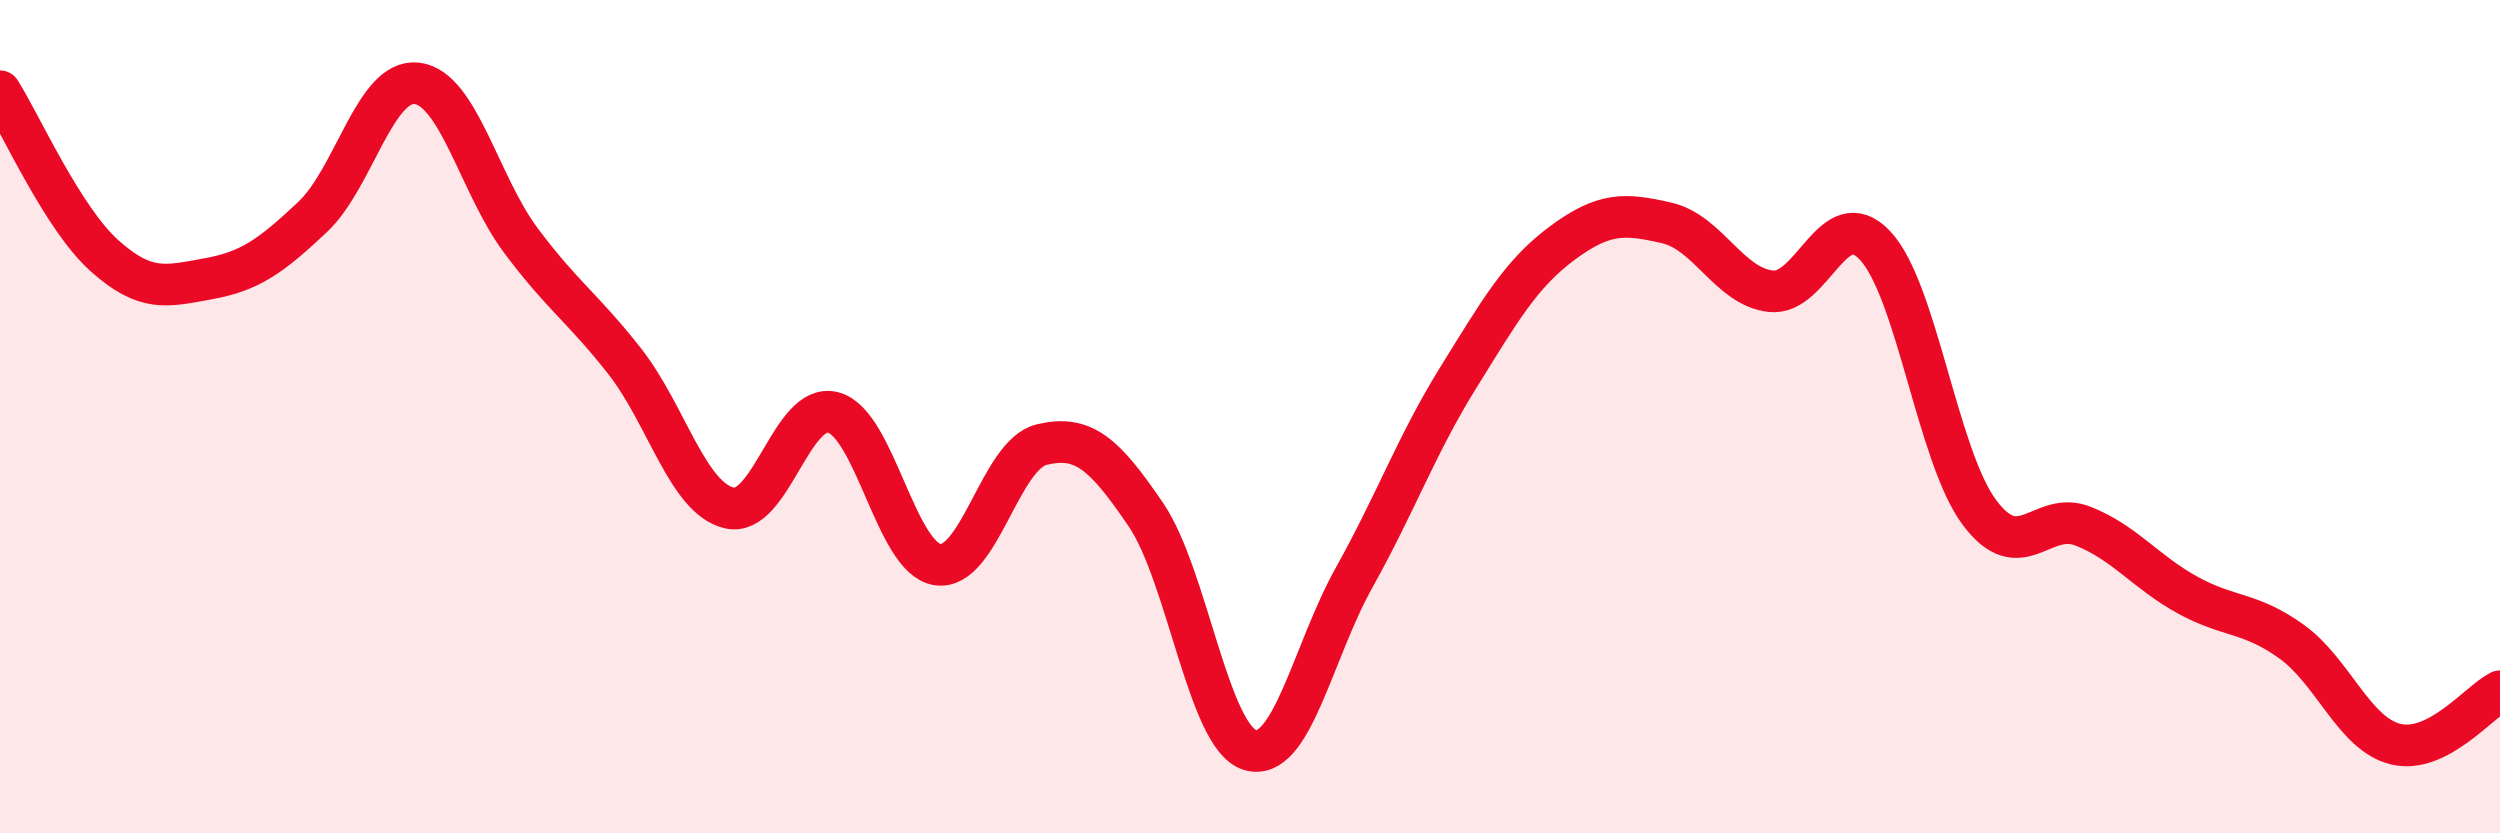 
    <svg width="60" height="20" viewBox="0 0 60 20" xmlns="http://www.w3.org/2000/svg">
      <path
        d="M 0,2.19 C 0.5,2.98 1.5,5.23 2.5,6.13 C 3.5,7.03 4,6.87 5,6.69 C 6,6.51 6.5,6.15 7.5,5.21 C 8.5,4.27 9,1.89 10,2 C 11,2.11 11.5,4.43 12.5,5.77 C 13.5,7.11 14,7.4 15,8.68 C 16,9.96 16.5,11.95 17.5,12.19 C 18.5,12.43 19,9.63 20,9.9 C 21,10.17 21.5,13.4 22.5,13.55 C 23.5,13.7 24,10.91 25,10.67 C 26,10.43 26.5,10.88 27.5,12.35 C 28.5,13.82 29,17.7 30,18 C 31,18.3 31.5,15.65 32.5,13.86 C 33.5,12.07 34,10.67 35,9.06 C 36,7.45 36.5,6.57 37.5,5.83 C 38.5,5.09 39,5.12 40,5.35 C 41,5.58 41.5,6.88 42.5,6.99 C 43.5,7.1 44,4.83 45,5.89 C 46,6.95 46.5,10.94 47.5,12.29 C 48.5,13.64 49,12.23 50,12.63 C 51,13.03 51.5,13.73 52.5,14.28 C 53.5,14.83 54,14.68 55,15.4 C 56,16.12 56.5,17.62 57.5,17.86 C 58.5,18.1 59.5,16.84 60,16.59L60 20L0 20Z"
        fill="#EB0A25"
        opacity="0.1"
        stroke-linecap="round"
        stroke-linejoin="round"
      />
      <path
        d="M 0,2.19 C 0.5,2.98 1.5,5.23 2.5,6.13 C 3.5,7.03 4,6.87 5,6.69 C 6,6.51 6.5,6.15 7.5,5.21 C 8.5,4.27 9,1.89 10,2 C 11,2.11 11.5,4.43 12.5,5.77 C 13.5,7.11 14,7.4 15,8.68 C 16,9.96 16.5,11.95 17.5,12.19 C 18.5,12.43 19,9.63 20,9.9 C 21,10.17 21.5,13.4 22.5,13.55 C 23.5,13.7 24,10.91 25,10.67 C 26,10.43 26.5,10.88 27.5,12.35 C 28.5,13.82 29,17.7 30,18 C 31,18.3 31.5,15.65 32.5,13.86 C 33.5,12.07 34,10.67 35,9.06 C 36,7.45 36.5,6.57 37.5,5.83 C 38.5,5.09 39,5.12 40,5.35 C 41,5.58 41.5,6.88 42.5,6.99 C 43.5,7.1 44,4.83 45,5.89 C 46,6.95 46.5,10.94 47.5,12.29 C 48.5,13.64 49,12.23 50,12.63 C 51,13.03 51.5,13.73 52.5,14.28 C 53.5,14.83 54,14.68 55,15.4 C 56,16.12 56.5,17.62 57.5,17.86 C 58.5,18.1 59.5,16.84 60,16.59"
        stroke="#EB0A25"
        stroke-width="1"
        fill="none"
        stroke-linecap="round"
        stroke-linejoin="round"
      />
    </svg>
  